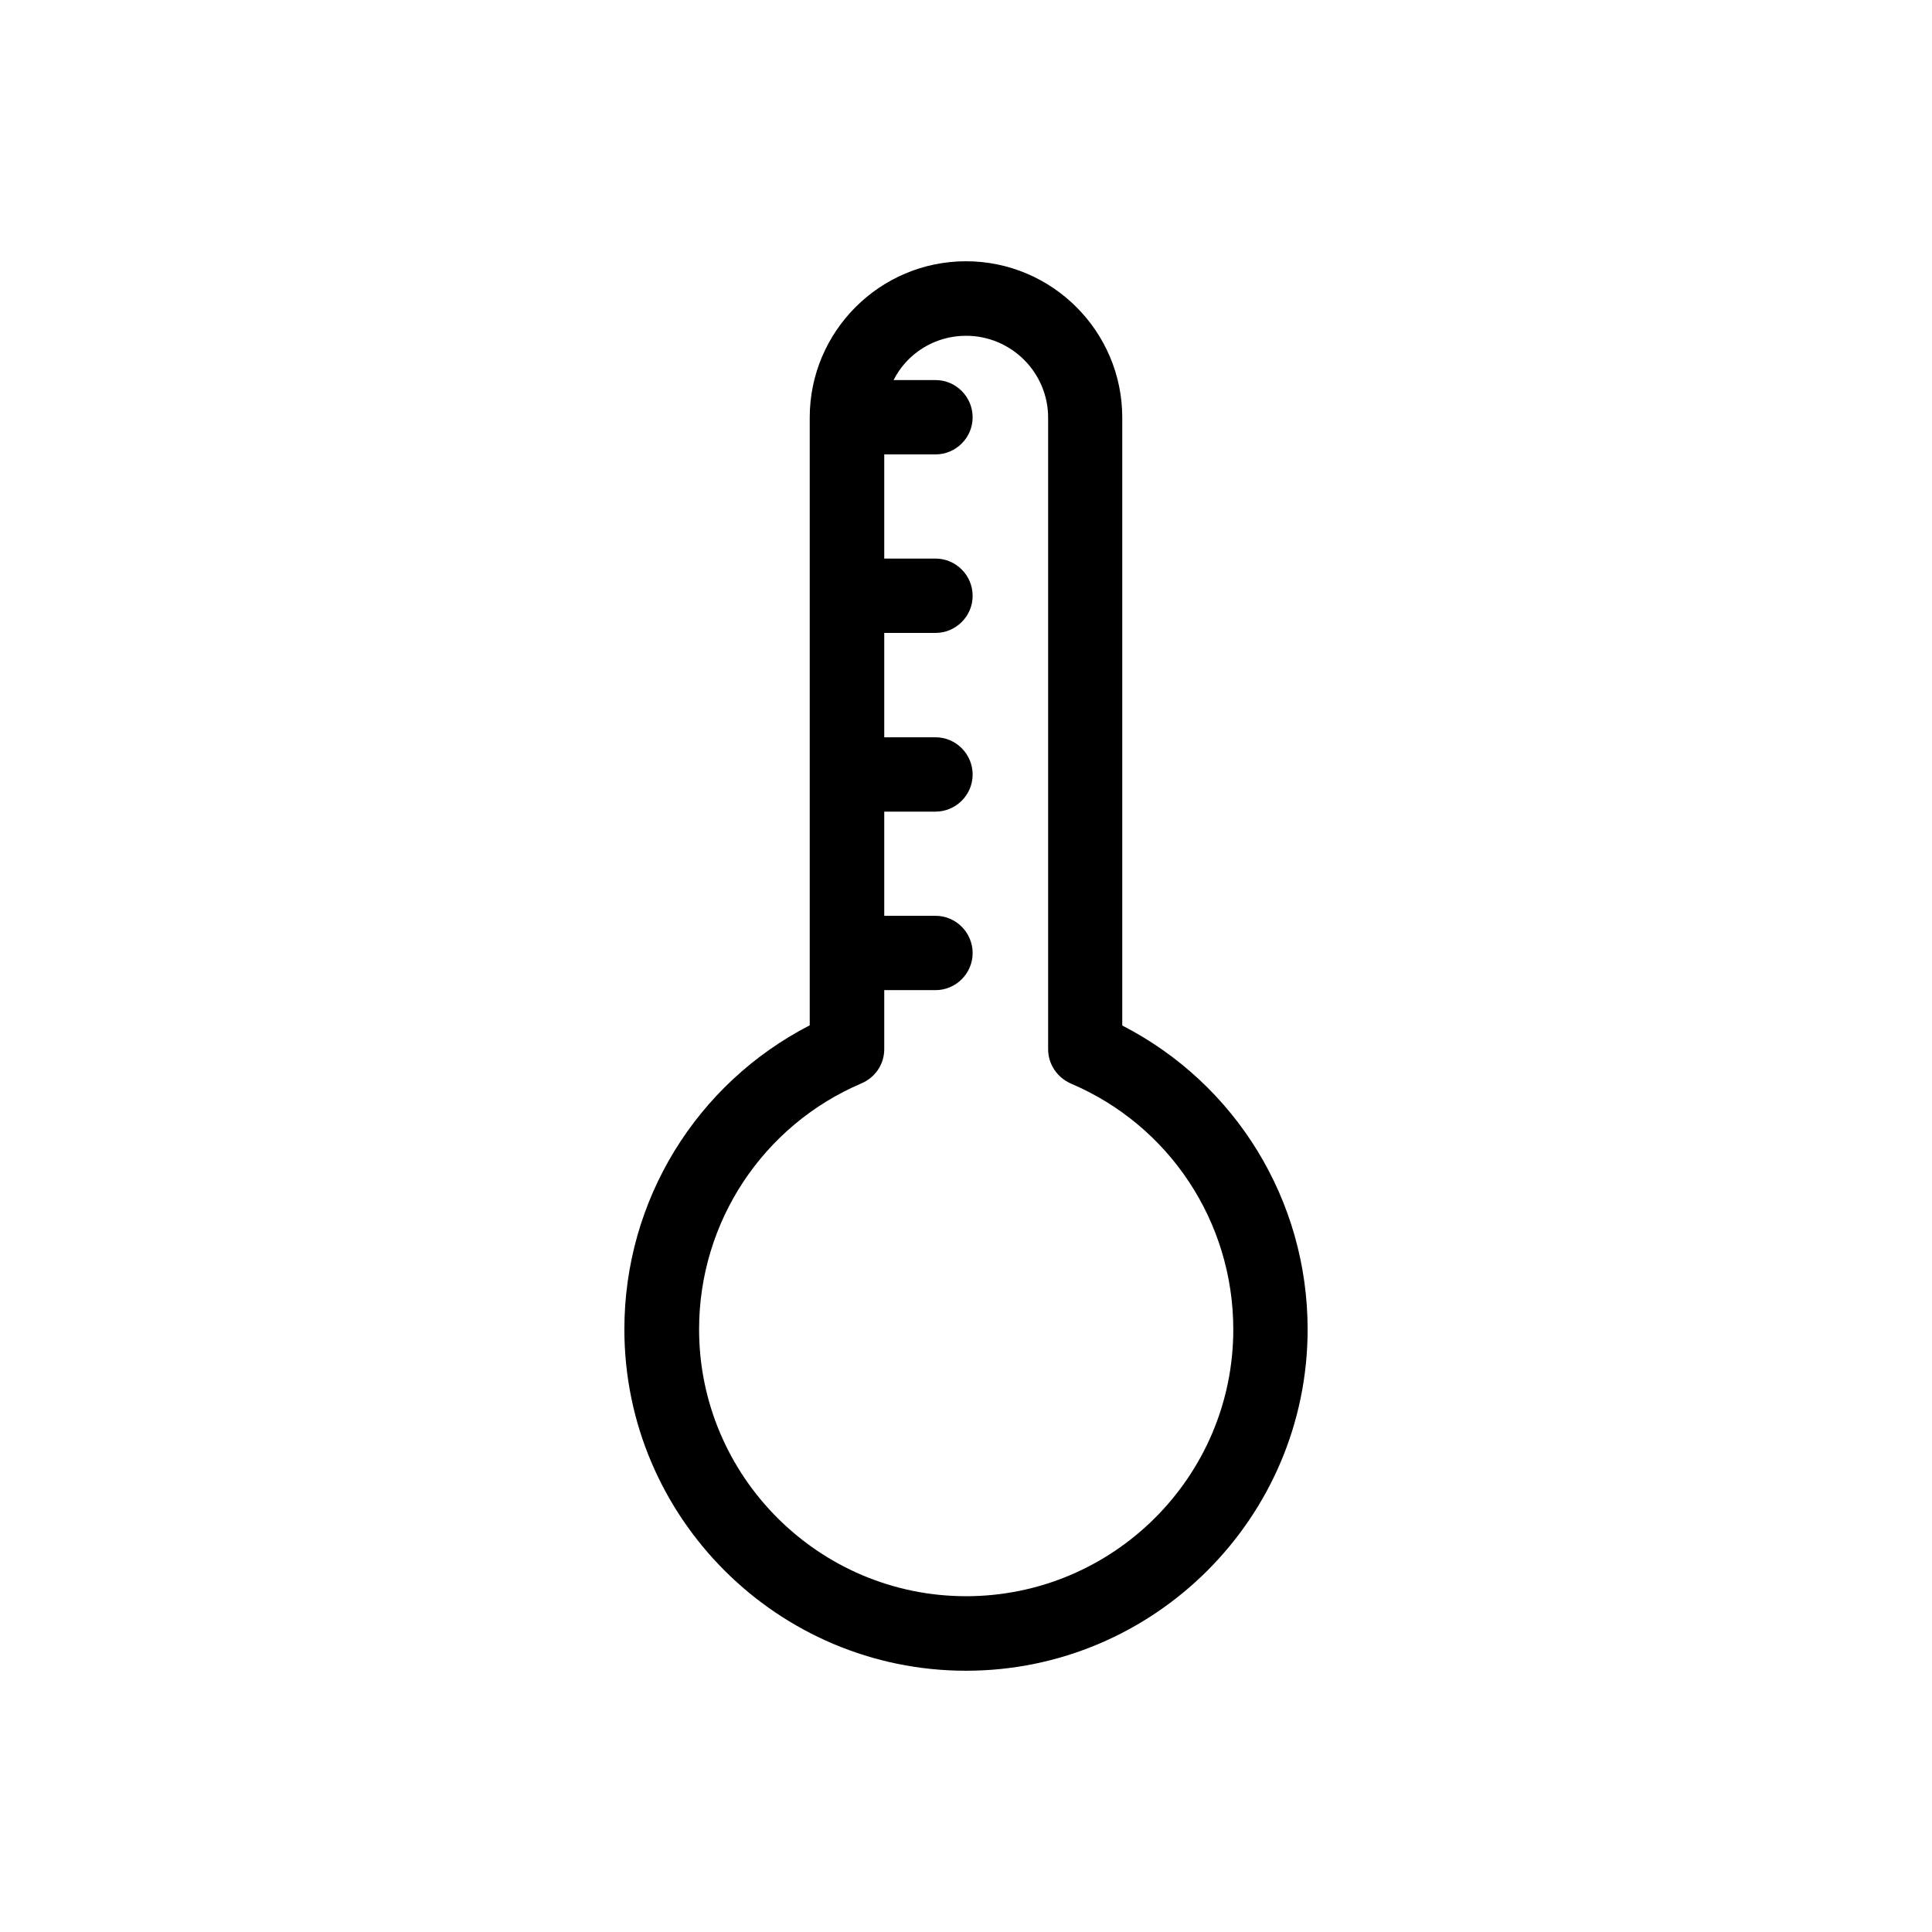 <?xml version="1.0" encoding="UTF-8"?>
<!-- Uploaded to: SVG Repo, www.svgrepo.com, Generator: SVG Repo Mixer Tools -->
<svg fill="#000000" width="800px" height="800px" version="1.1" viewBox="144 144 512 512" xmlns="http://www.w3.org/2000/svg">
 <path d="m441.41 415.77v-161.12c0-22.824-18.59-41.414-41.414-41.414-22.82 0-41.41 18.594-41.41 41.414v161.07c-30.027 15.469-49.121 46.352-49.121 80.559 0 49.879 40.656 90.484 90.535 90.484s90.535-40.605 90.535-90.484c-0.004-34.207-19.098-65.09-49.125-80.504zm-41.41 151.24c-38.945 0-70.734-31.738-70.734-70.734 0-28.465 16.93-54.059 43.074-65.191 3.629-1.562 5.996-5.09 5.996-9.02v-15.668h13.602c5.391 0 9.824-4.434 9.824-9.824 0-5.441-4.434-9.875-9.824-9.875h-13.602v-27.609h13.602c5.391 0 9.824-4.434 9.824-9.824 0-5.441-4.434-9.875-9.824-9.875h-13.602v-27.66h13.602c5.391 0 9.824-4.434 9.824-9.824 0-5.441-4.434-9.875-9.824-9.875h-13.602v-27.609h13.602c5.391 0 9.824-4.434 9.824-9.824 0-5.441-4.434-9.875-9.824-9.875h-11.133c3.523-7 10.832-11.738 19.195-11.738 11.992 0 21.766 9.723 21.766 21.715v167.37c0 3.93 2.367 7.457 5.996 9.07 26.199 11.133 43.074 36.727 43.074 65.191 0 38.992-31.793 70.684-70.836 70.684z"/>
</svg>